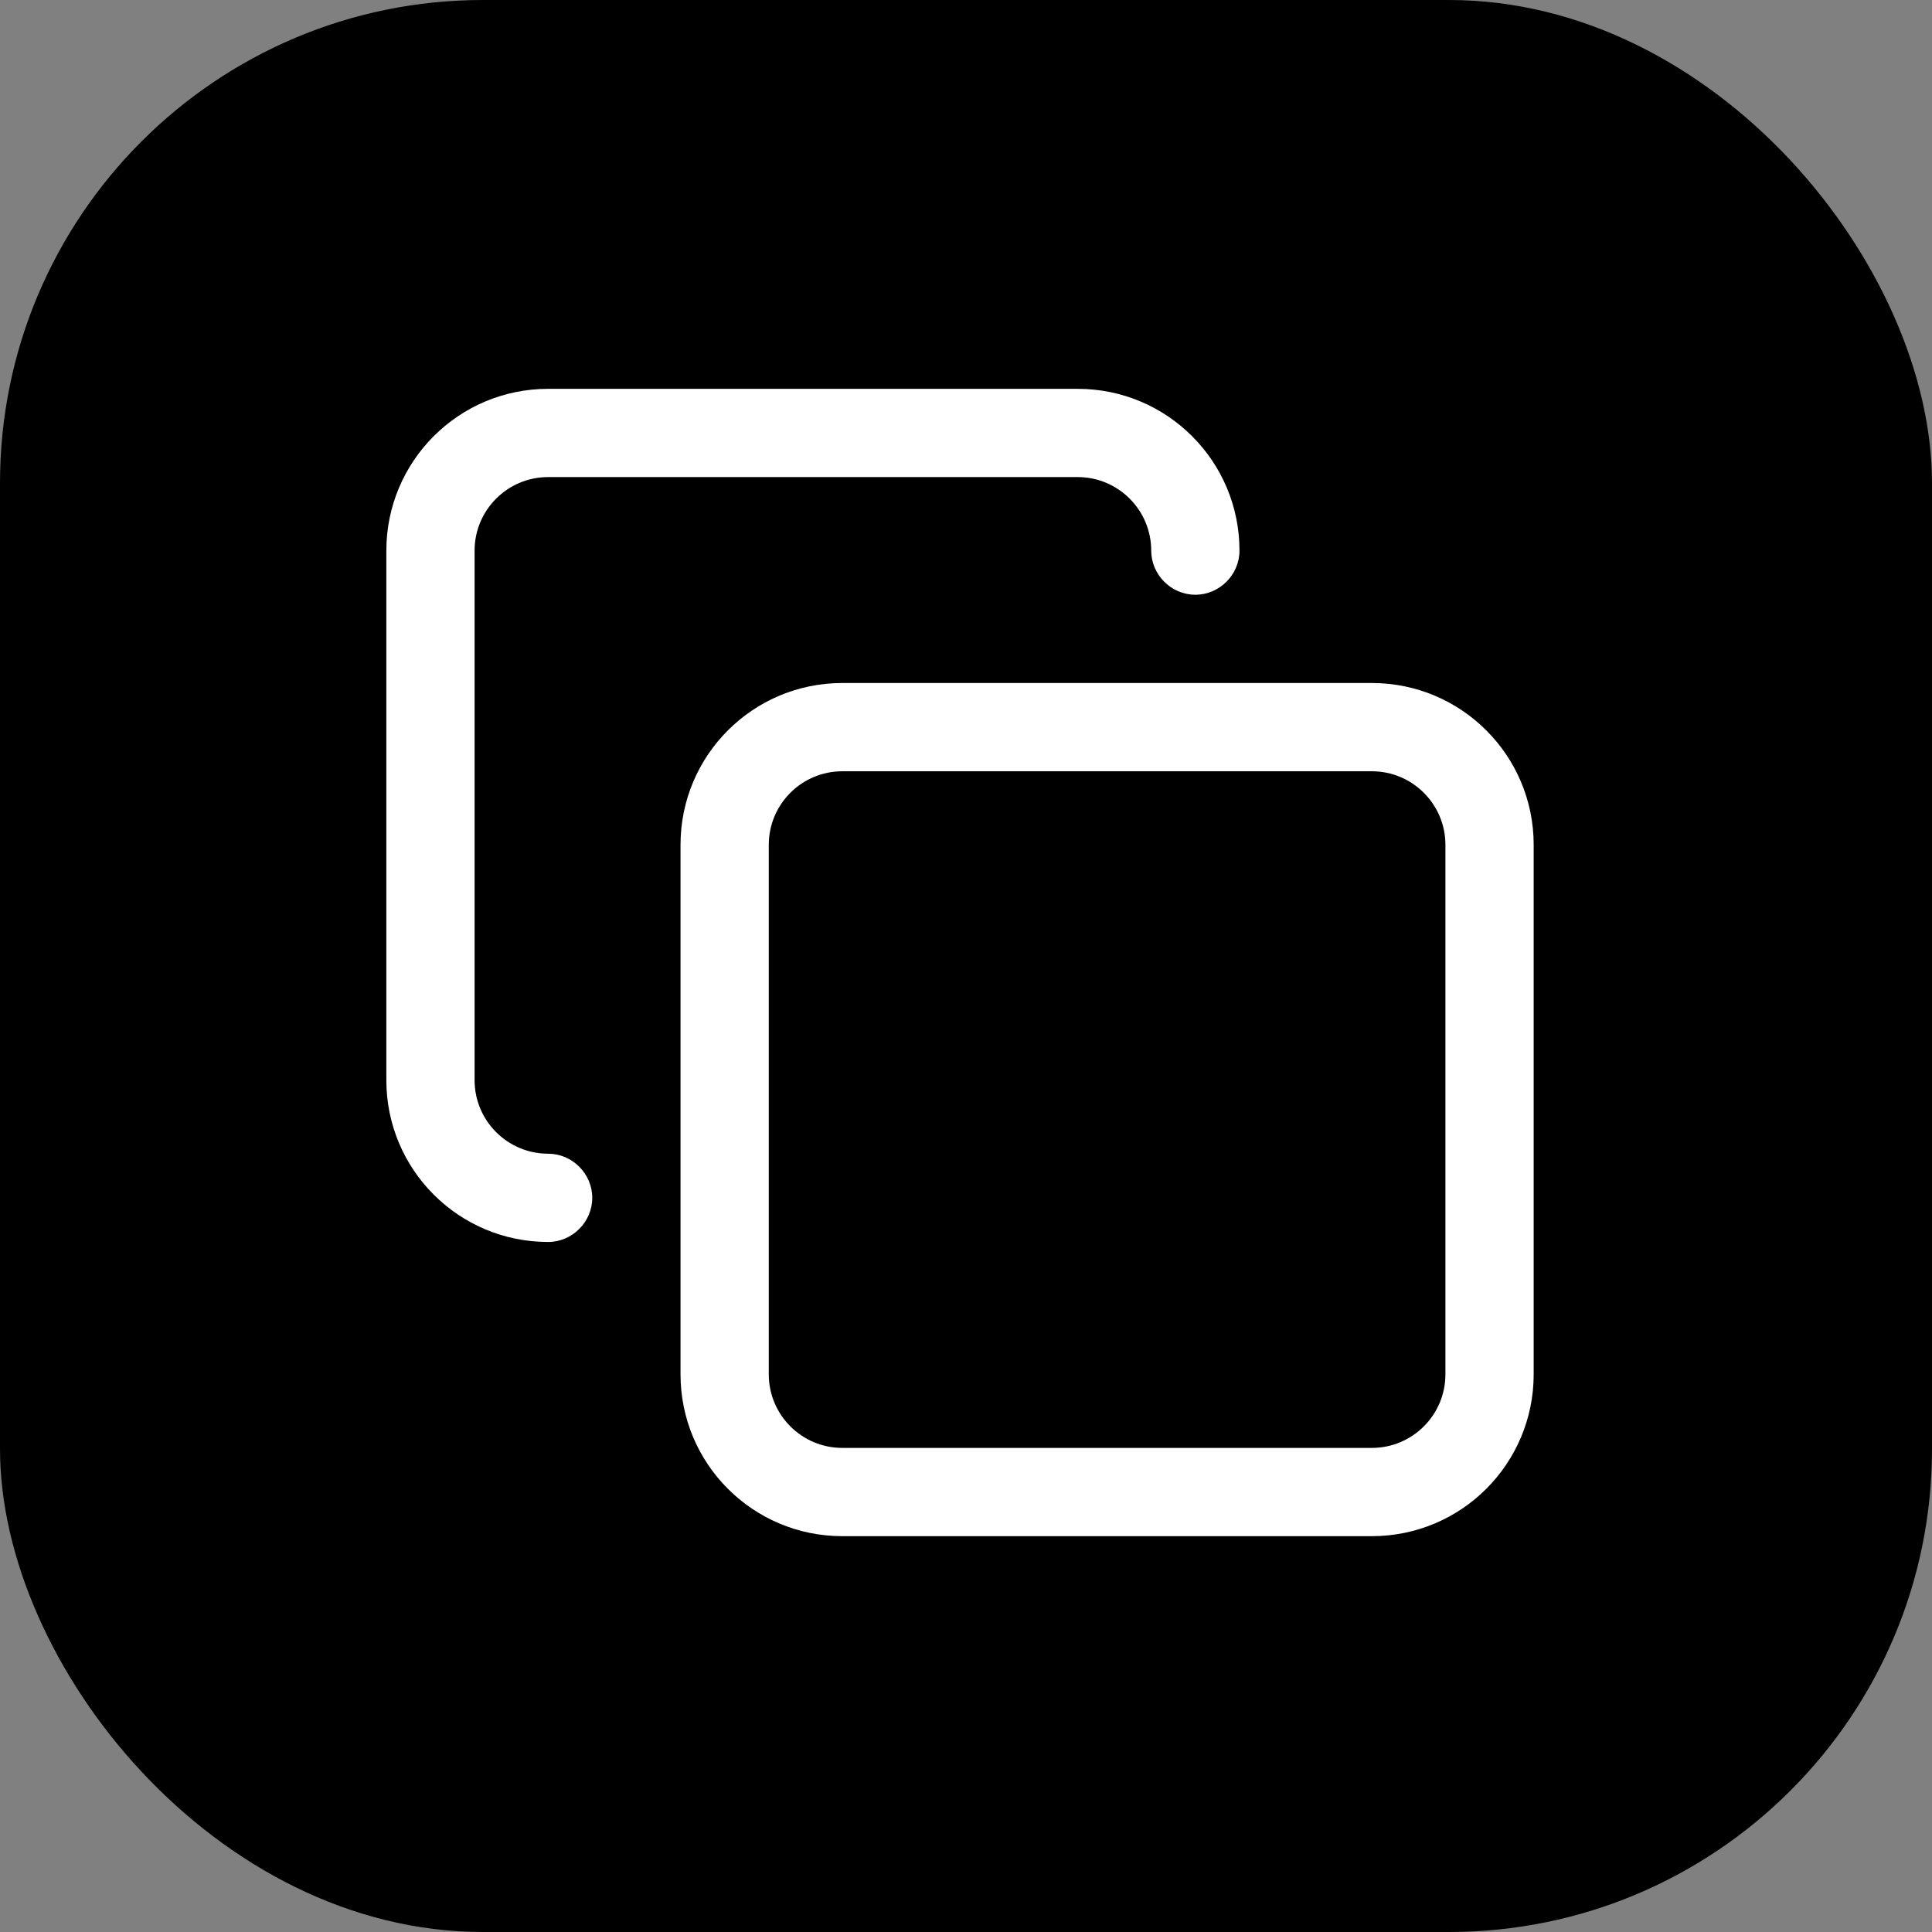 <svg xmlns="http://www.w3.org/2000/svg" viewBox="0 0 32 32">
  <rect x="0" y="0" width="32" height="32" fill="#808080" stroke="none"/>
  <style>
    .favicon-bg { fill: #000000; }
  </style>
  <rect class="favicon-bg" x="0" y="0" width="32" height="32" rx="8"/>
  <g transform="translate(4, 4) scale(0.33)">
    <path d="M56.734 22.16H30.156C25.668 22.16 22.035 25.793 22.035 30.281V56.859C22.035 61.348 25.668 64.981 30.156 64.981H56.734C61.223 64.981 64.856 61.348 64.856 56.859V30.281C64.856 25.793 61.223 22.16 56.734 22.16ZM60.426 56.859C60.426 58.897 58.772 60.551 56.734 60.551H30.156C28.119 60.551 26.465 58.897 26.465 56.859V30.281C26.465 28.244 28.119 26.59 30.156 26.59H56.734C58.772 26.59 60.426 28.244 60.426 30.281V56.859ZM17.605 48C17.605 49.211 16.601 50.215 15.391 50.215C10.902 50.215 7.27 46.583 7.27 42.094V15.516C7.27 11.027 10.902 7.395 15.391 7.395H41.969C46.458 7.395 50.09 11.027 50.09 15.516C50.09 16.726 49.086 17.73 47.875 17.73C46.664 17.73 45.66 16.726 45.66 15.516C45.66 13.478 44.006 11.824 41.969 11.824H15.391C13.353 11.824 11.699 13.478 11.699 15.516V42.094C11.699 44.131 13.353 45.785 15.391 45.785C16.601 45.785 17.605 46.789 17.605 48Z" fill="white"/>
  </g>
</svg> 
